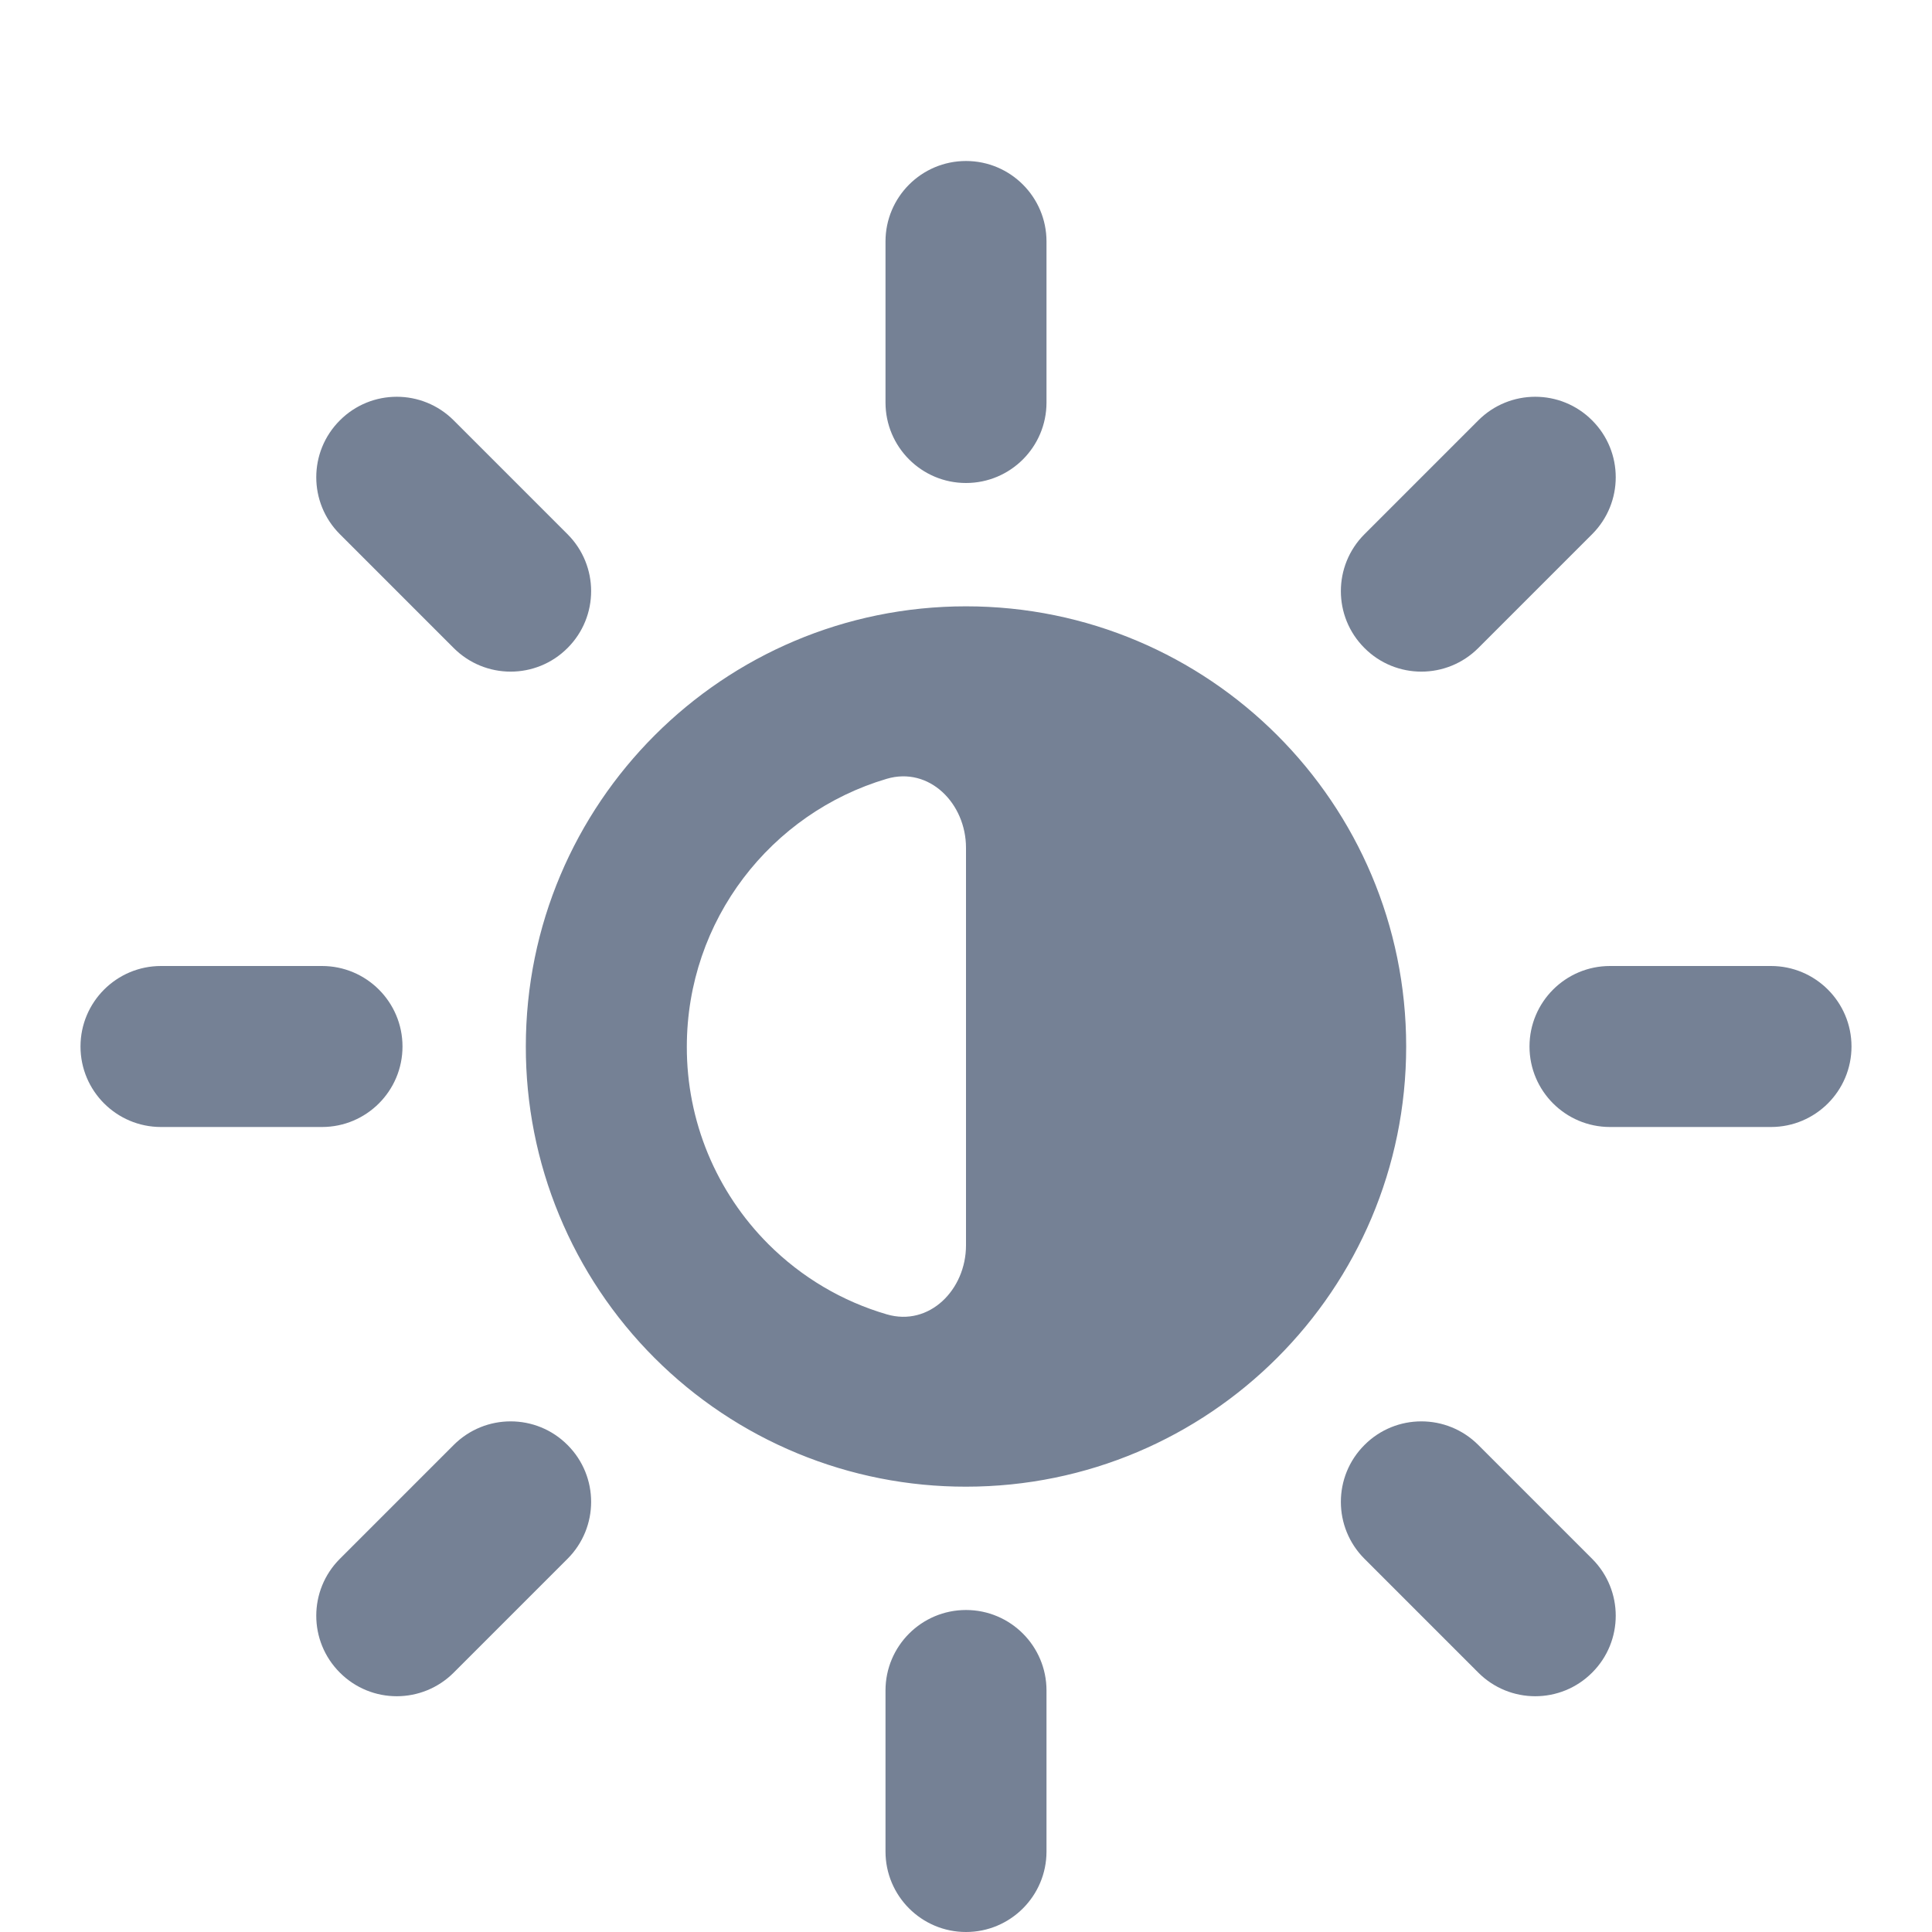 <svg width="24" height="24" viewBox="0 0 24 24" fill="none" xmlns="http://www.w3.org/2000/svg">
<path fill-rule="evenodd" clip-rule="evenodd" d="M12 20C12.552 20 13 20.448 13 21V23C13 23.552 12.552 24 12 24V24C11.448 24 11 23.552 11 23V21C11 20.448 11.448 20 12 20V20ZM16.95 17.95C17.34 17.559 17.973 17.559 18.364 17.95L19.778 19.364C20.169 19.755 20.169 20.388 19.778 20.778V20.778C19.388 21.169 18.755 21.169 18.364 20.778L16.95 19.364C16.559 18.973 16.559 18.34 16.95 17.95V17.95ZM5.636 17.95C6.027 17.559 6.66 17.559 7.05 17.95V17.95C7.441 18.34 7.441 18.973 7.05 19.364L5.636 20.778C5.245 21.169 4.612 21.169 4.222 20.778V20.778C3.831 20.388 3.831 19.755 4.222 19.364L5.636 17.95ZM12 7.532C15.02 7.532 17.468 9.98 17.468 13C17.468 16.02 15.02 18.468 12 18.468C11.282 18.469 10.57 18.329 9.906 18.054C9.242 17.78 8.639 17.377 8.131 16.869C7.623 16.361 7.22 15.758 6.946 15.094C6.671 14.43 6.531 13.718 6.532 13C6.532 9.98 8.98 7.532 12 7.532ZM12 10.532C12 9.98 11.543 9.518 11.014 9.675C9.579 10.1 8.532 11.428 8.532 13.004C8.531 13.459 8.62 13.91 8.794 14.331C8.968 14.751 9.223 15.133 9.545 15.455C9.958 15.868 10.464 16.166 11.015 16.327C11.544 16.483 12 16.021 12 15.47V10.532ZM22 12C22.552 12 23 12.448 23 13V13C23 13.552 22.552 14 22 14H20C19.448 14 19 13.552 19 13V13C19 12.448 19.448 12 20 12H22ZM4 12C4.552 12 5 12.448 5 13V13C5 13.552 4.552 14 4 14H2C1.448 14 1 13.552 1 13V13C1 12.448 1.448 12 2 12H4ZM4.222 5.222C4.612 4.831 5.245 4.831 5.636 5.222L7.05 6.636C7.441 7.027 7.441 7.66 7.05 8.05V8.05C6.66 8.441 6.027 8.441 5.636 8.05L4.222 6.636C3.831 6.245 3.831 5.612 4.222 5.222V5.222ZM18.364 5.222C18.755 4.831 19.388 4.831 19.778 5.222V5.222C20.169 5.612 20.169 6.245 19.778 6.636L18.364 8.05C17.973 8.441 17.34 8.441 16.95 8.05V8.05C16.559 7.66 16.559 7.027 16.95 6.636L18.364 5.222ZM12 2C12.552 2 13 2.448 13 3V5C13 5.552 12.552 6 12 6V6C11.448 6 11 5.552 11 5V3C11 2.448 11.448 2 12 2V2Z" fill="#758195"/>
</svg>
